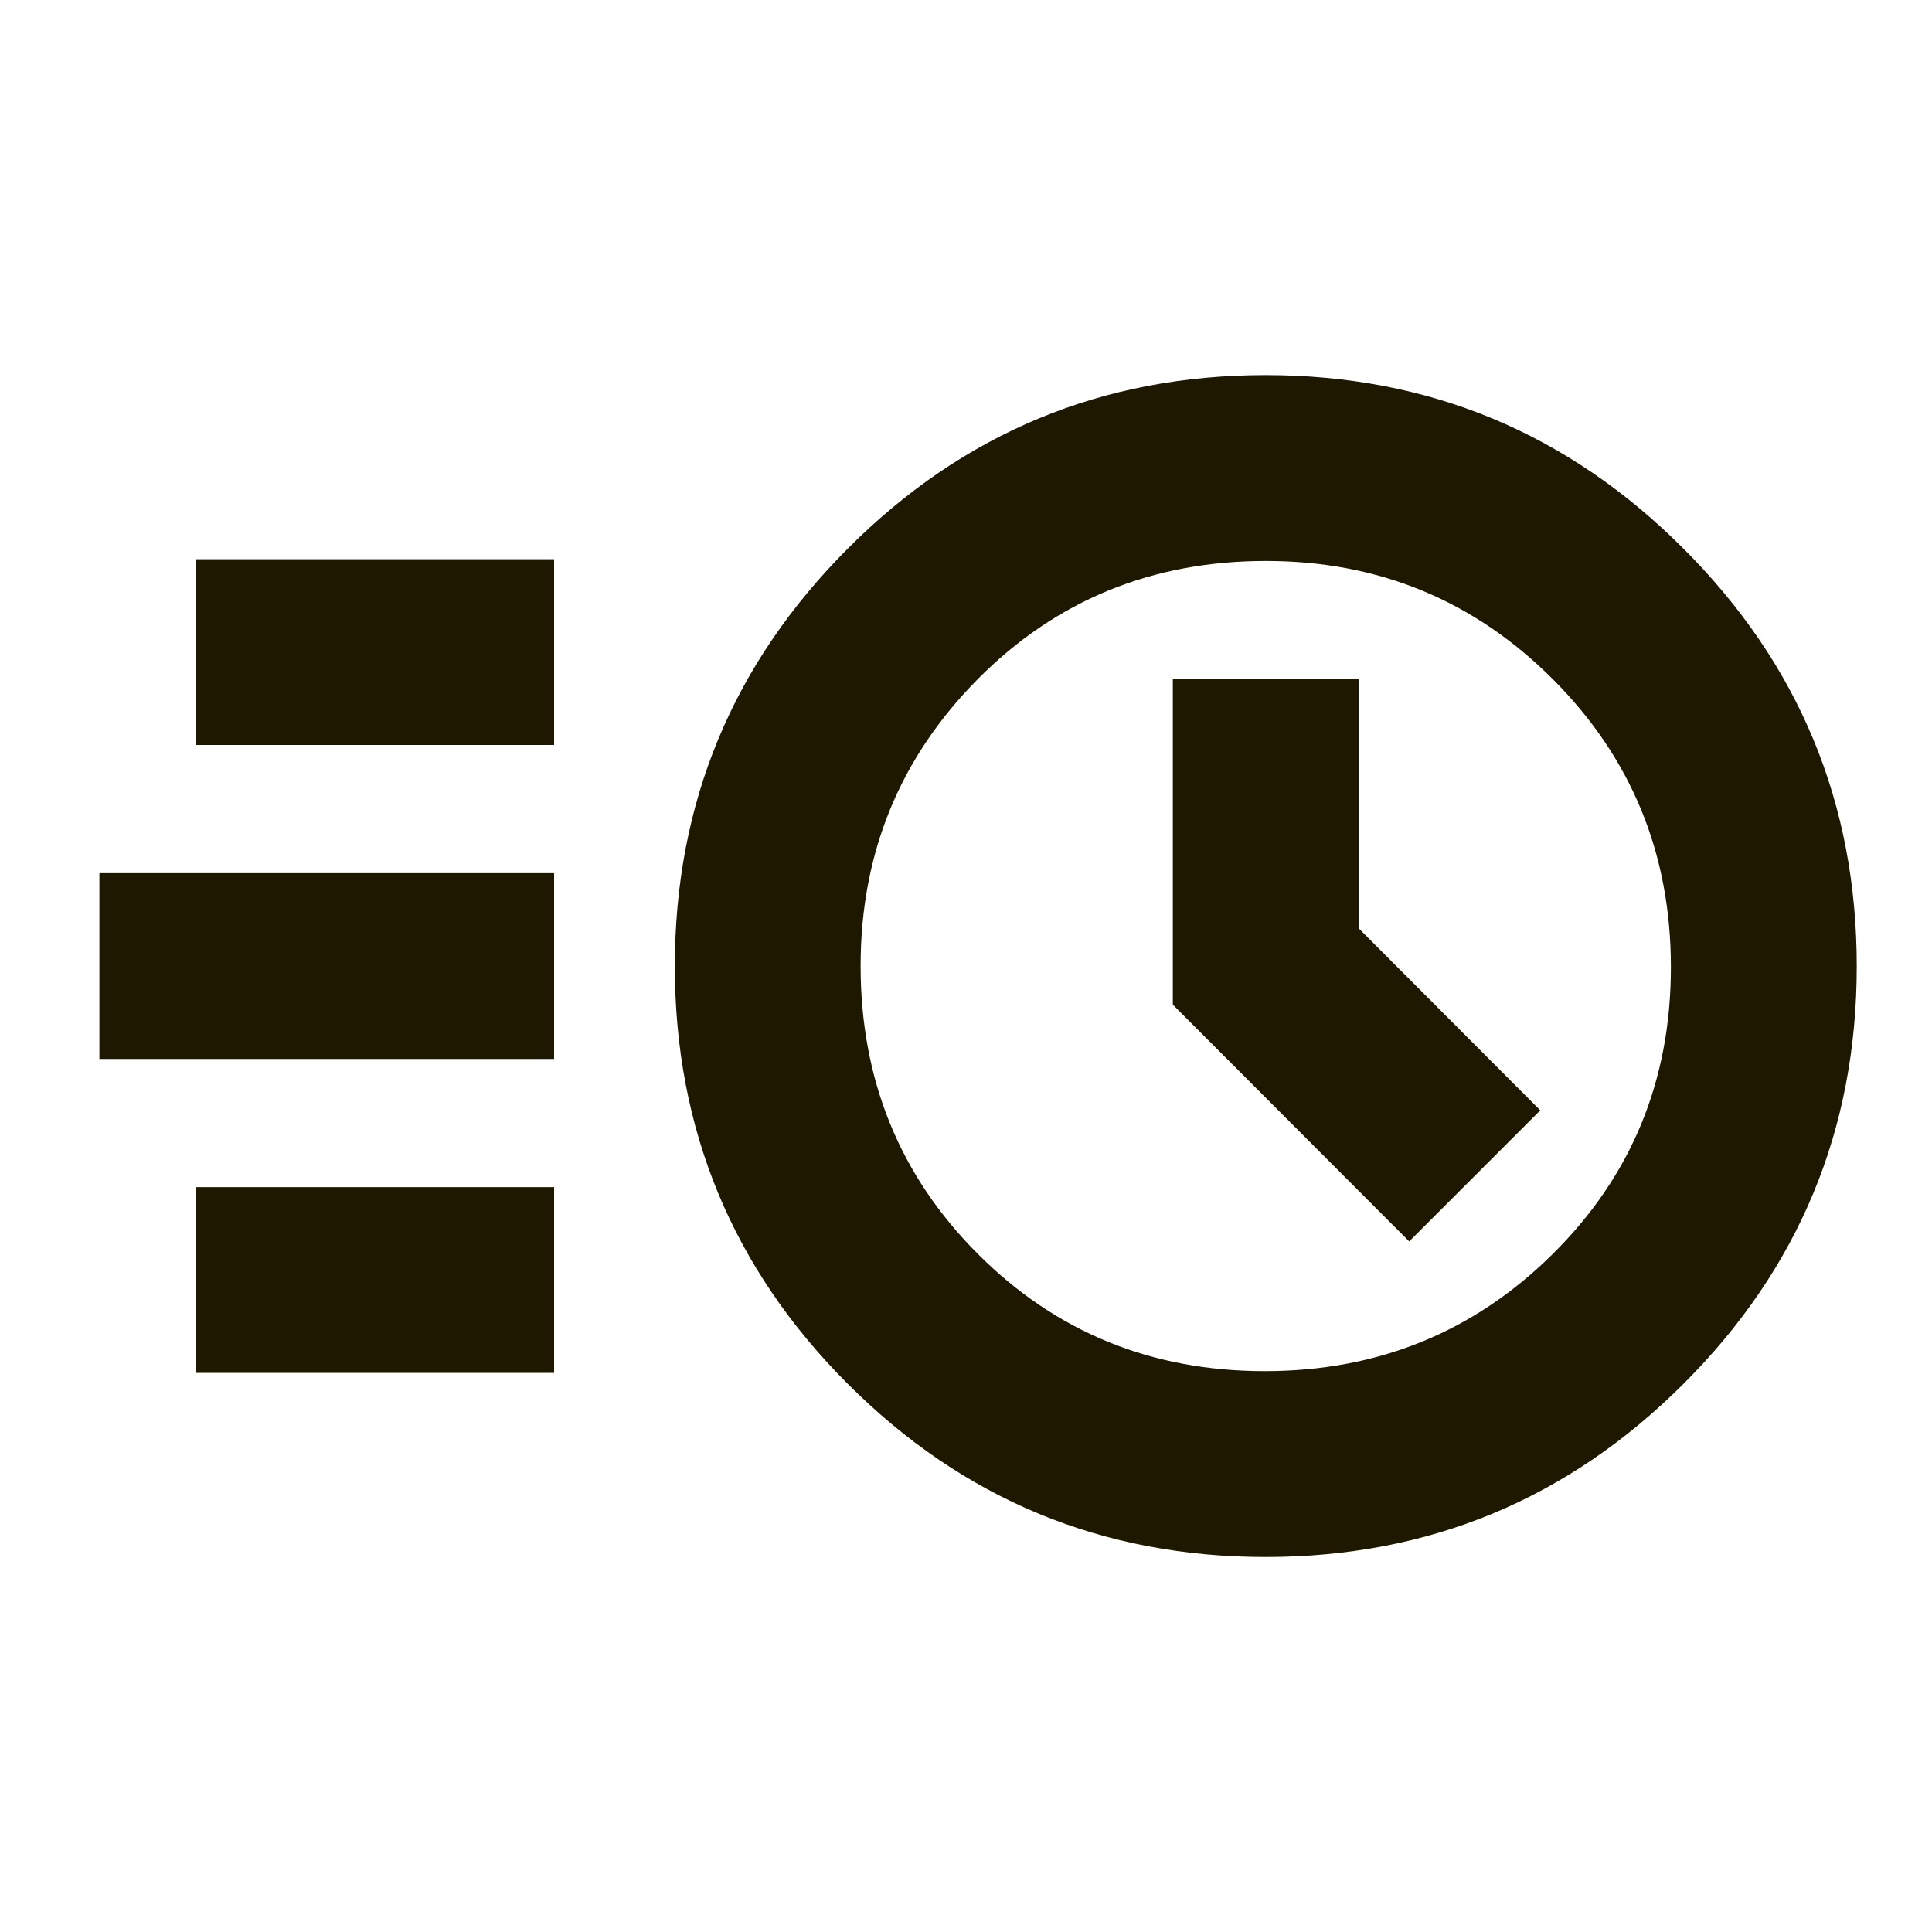 <svg width="20" height="20" viewBox="0 0 20 20" fill="none" xmlns="http://www.w3.org/2000/svg">
<mask id="mask0_2368_32680" style="mask-type:alpha" maskUnits="userSpaceOnUse" x="0" y="0" width="20" height="20">
<rect width="20" height="20" fill="#D9D9D9"/>
</mask>
<g mask="url(#mask0_2368_32680)">
<path d="M13.102 16.118C11.413 16.118 9.971 15.521 8.777 14.327C7.583 13.133 6.986 11.691 6.986 10.002C6.986 8.315 7.583 6.874 8.777 5.678C9.971 4.481 11.413 3.883 13.102 3.883C14.788 3.883 16.23 4.481 17.426 5.678C18.623 6.874 19.221 8.315 19.221 10.002C19.221 11.691 18.623 13.133 17.426 14.327C16.23 15.521 14.788 16.118 13.102 16.118ZM13.092 14.194C14.263 14.194 15.257 13.79 16.073 12.982C16.889 12.174 17.297 11.184 17.297 10.012C17.297 8.841 16.89 7.847 16.075 7.031C15.259 6.215 14.269 5.807 13.105 5.807C11.926 5.807 10.932 6.214 10.123 7.029C9.314 7.845 8.909 8.834 8.909 9.999C8.909 11.178 9.314 12.171 10.122 12.98C10.93 13.79 11.92 14.194 13.092 14.194ZM14.588 12.851L15.945 11.494L14.064 9.609V7.024H12.141V10.4L14.588 12.851ZM2.029 7.712V5.789H5.736V7.712H2.029ZM1.029 10.962V9.039H5.736V10.962H1.029ZM2.029 14.212V12.289H5.736V14.212H2.029Z" fill="#1F1801"/>
</g>
</svg>
